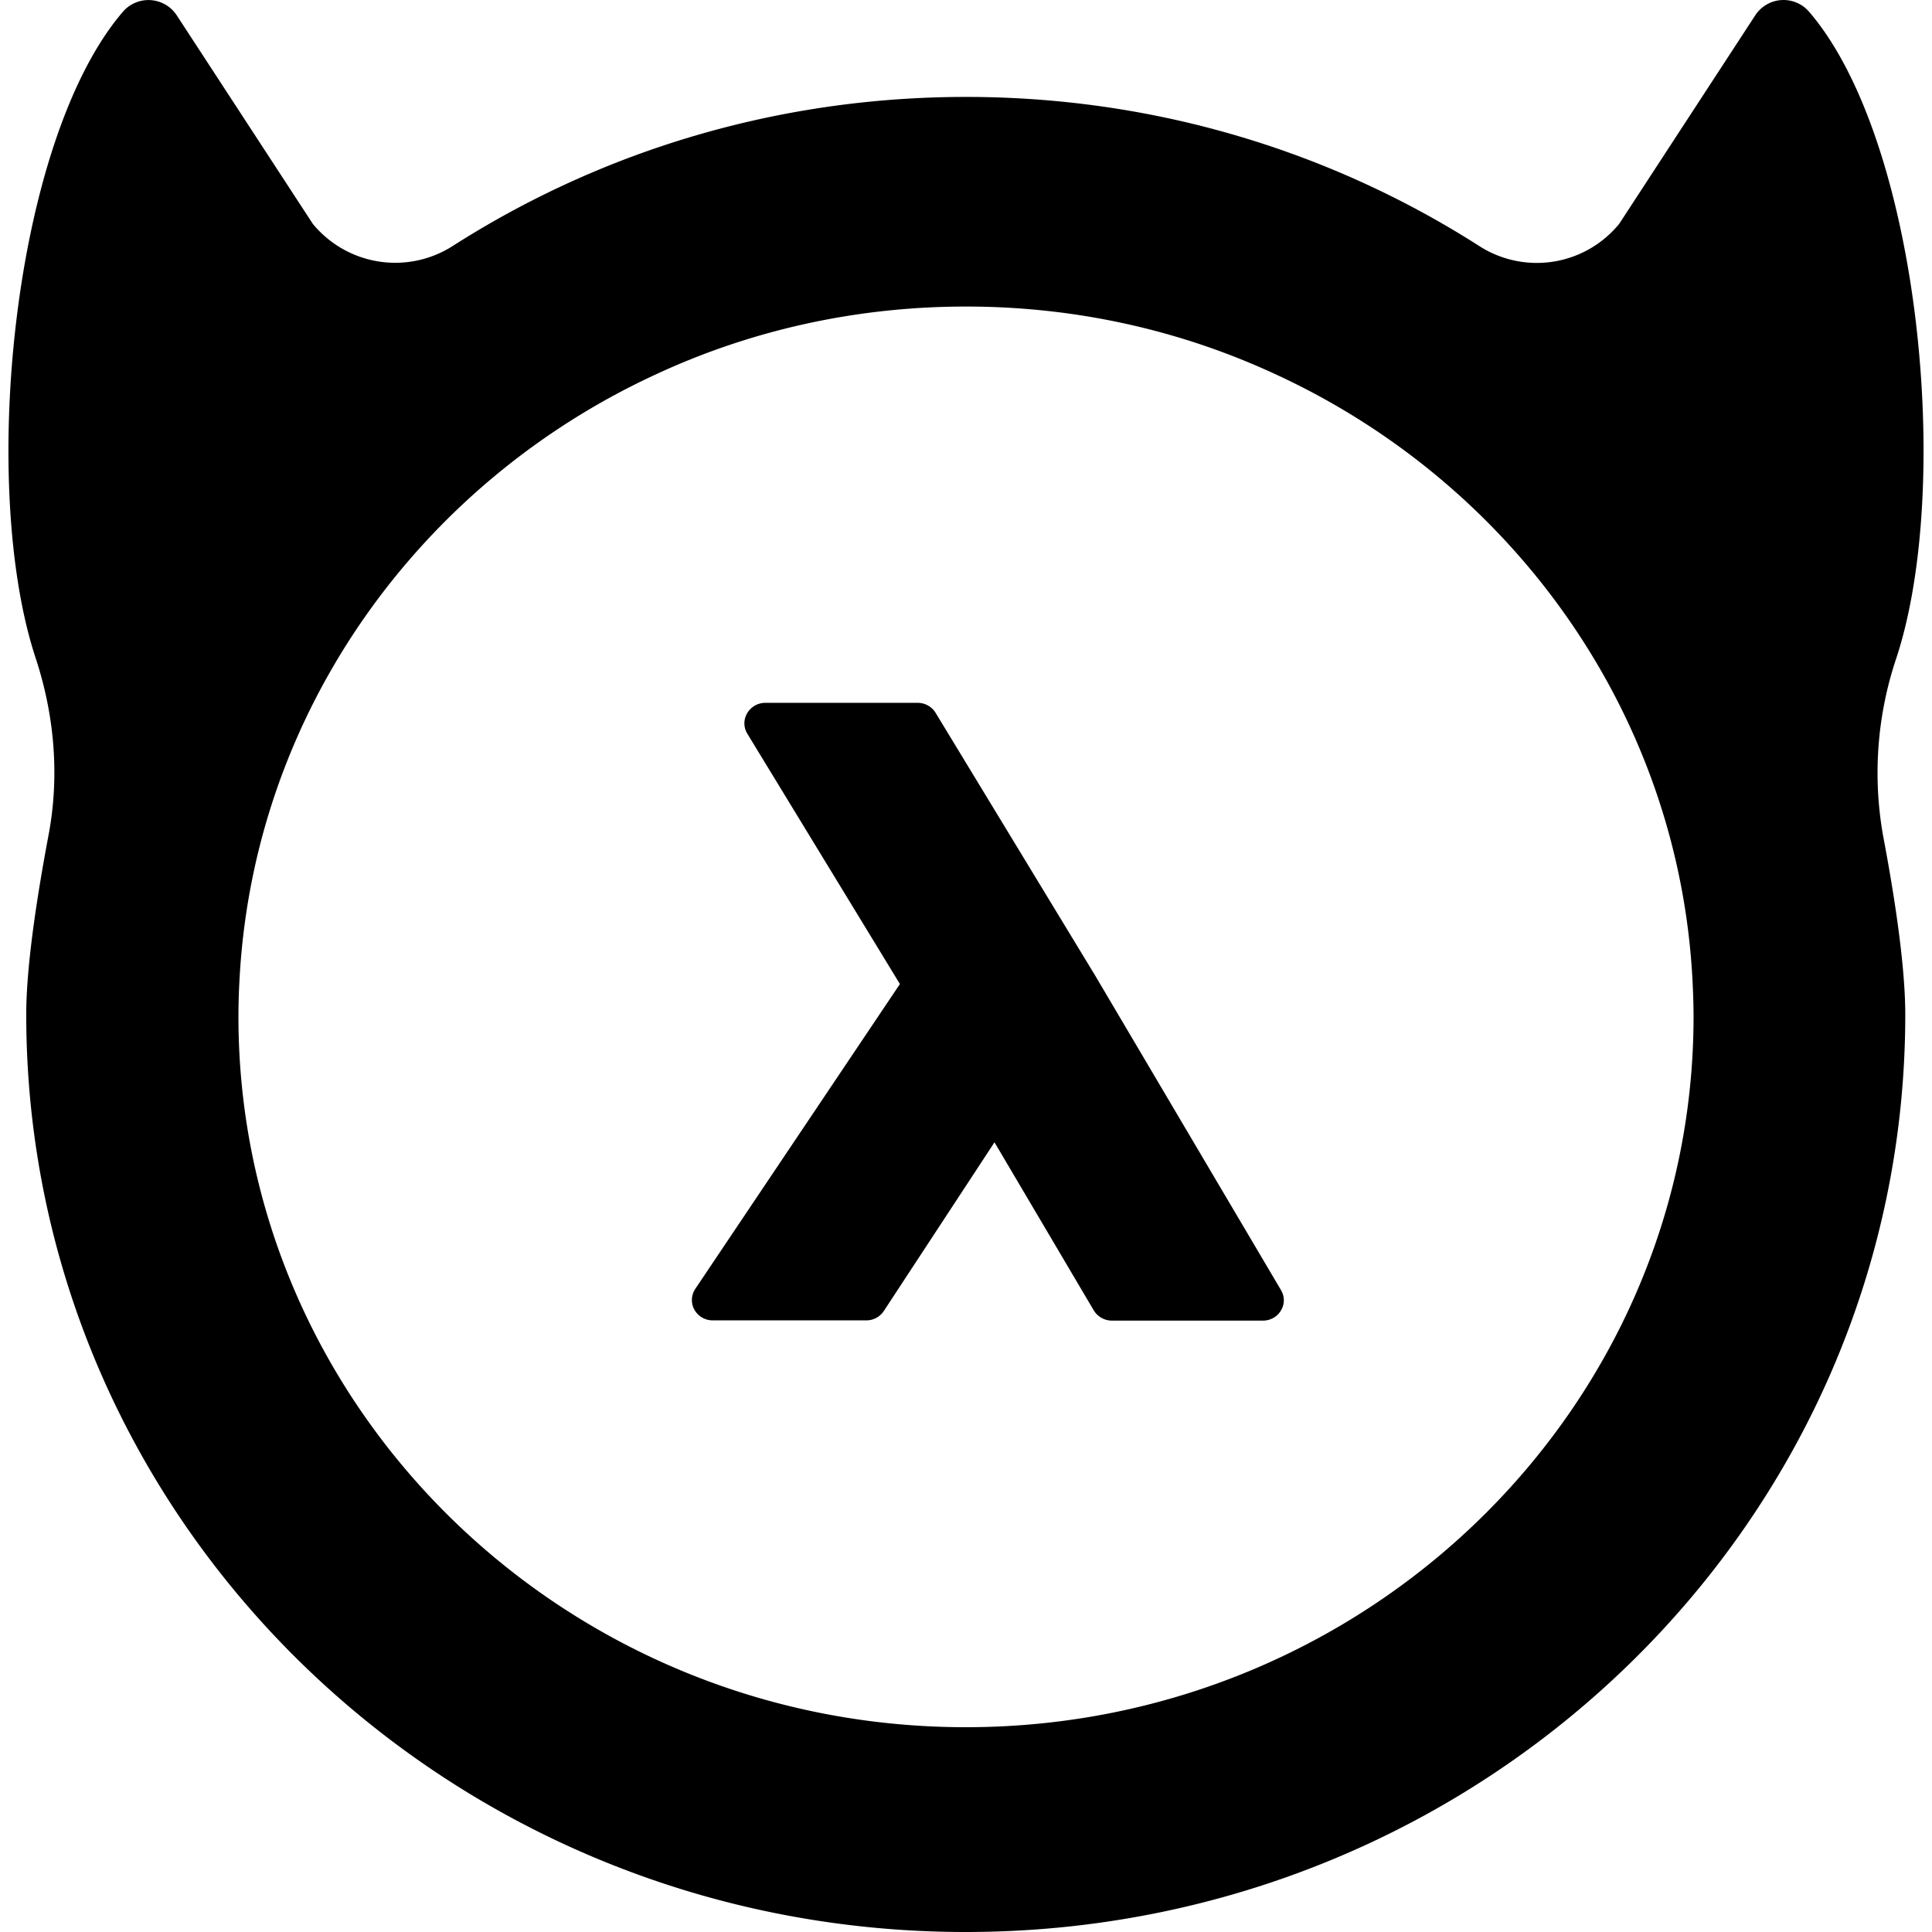 <svg xmlns="http://www.w3.org/2000/svg" viewBox="0 0 24 24"><path d="M23.558 8.172c.707-2.152.282-6.447-1.09-8.032a.419.419 0 0 0-.664.051l-1.69 2.59a1.322 1.322 0 0 1-1.737.276C16.544 1.885 14.354 1.204 12 1.204s-4.544.68-6.378 1.853a1.326 1.326 0 0 1-1.736-.276L2.196.191A.42.42 0 0 0 1.532.14C.16 1.728-.265 6.023.442 8.172c.236.716.3 1.472.16 2.207-.137.73-.276 1.61-.276 2.223C.326 18.898 5.553 24 11.997 24c6.447 0 11.671-5.105 11.671-11.398 0-.613-.138-1.494-.276-2.223a4.468 4.468 0 0 1 .166-2.207zm-11.56 13.284c-4.984 0-9.036-3.96-9.036-8.827 0-.16.005-.316.014-.473.18-3.316 2.243-6.15 5.16-7.5 1.17-.546 2.481-.848 3.864-.848s2.69.302 3.864.85c2.917 1.351 4.98 4.187 5.16 7.501.008.157.014.316.014.473-.003 4.864-4.057 8.824-9.04 8.824zm3.915-5.43-2.31-3.91-1.98-3.26a.26.26 0 0 0-.223-.125H9.508a.26.26 0 0 0-.227.13.246.246 0 0 0 .003.254l1.895 3.109-2.542 3.787a.25.25 0 0 0-.011.259.26.26 0 0 0 .23.132h1.905a.259.259 0 0 0 .218-.116l1.375-2.096 1.233 2.088a.263.263 0 0 0 .224.127h1.878c.094 0 .18-.049.224-.127a.241.241 0 0 0 0-.251z"/></svg>